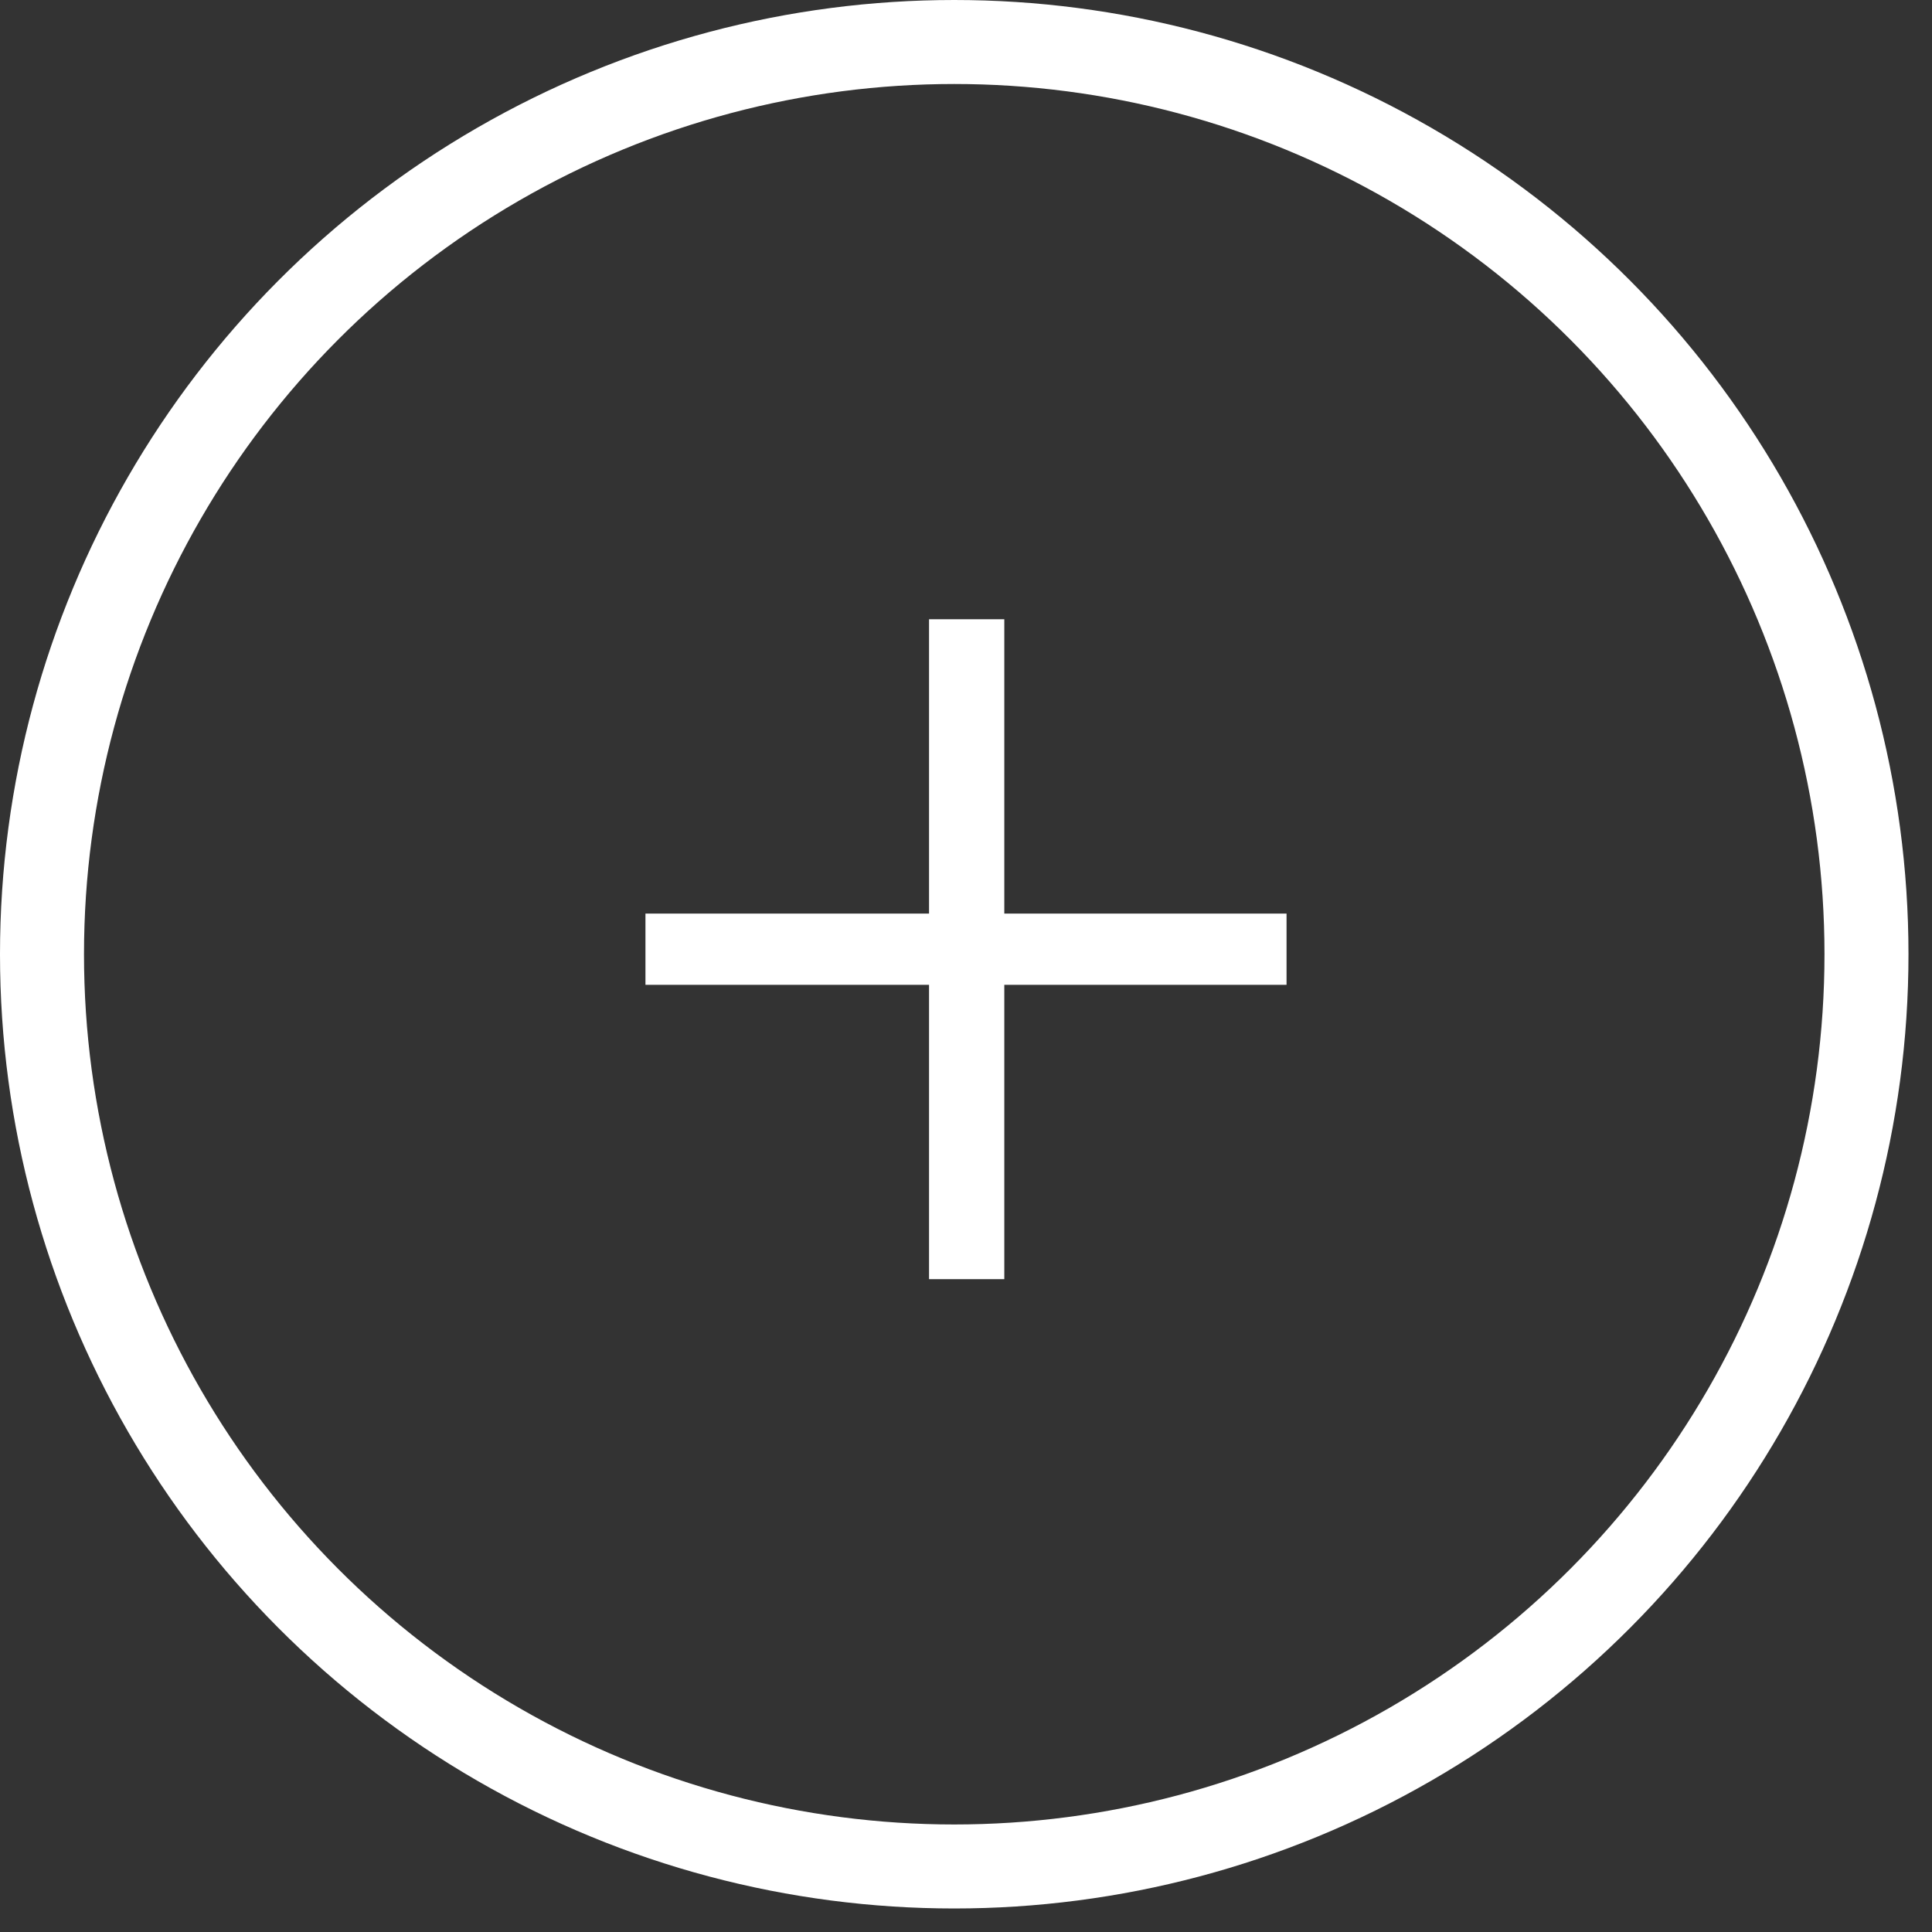<svg width="46" height="46" viewBox="0 0 46 46" fill="none" xmlns="http://www.w3.org/2000/svg">
<rect x="0" y="0" width="46" height="46" fill="#333333" stroke="none"/>
<path d="M22.12 30.456V23.448H15.368V21.752H22.12V14.744H23.912V21.752H30.632V23.448H23.912V30.456H22.12Z" fill="white"/>
<circle cx="22.72" cy="22.72" r="21.72" stroke="white" stroke-width="2"/>
</svg>
